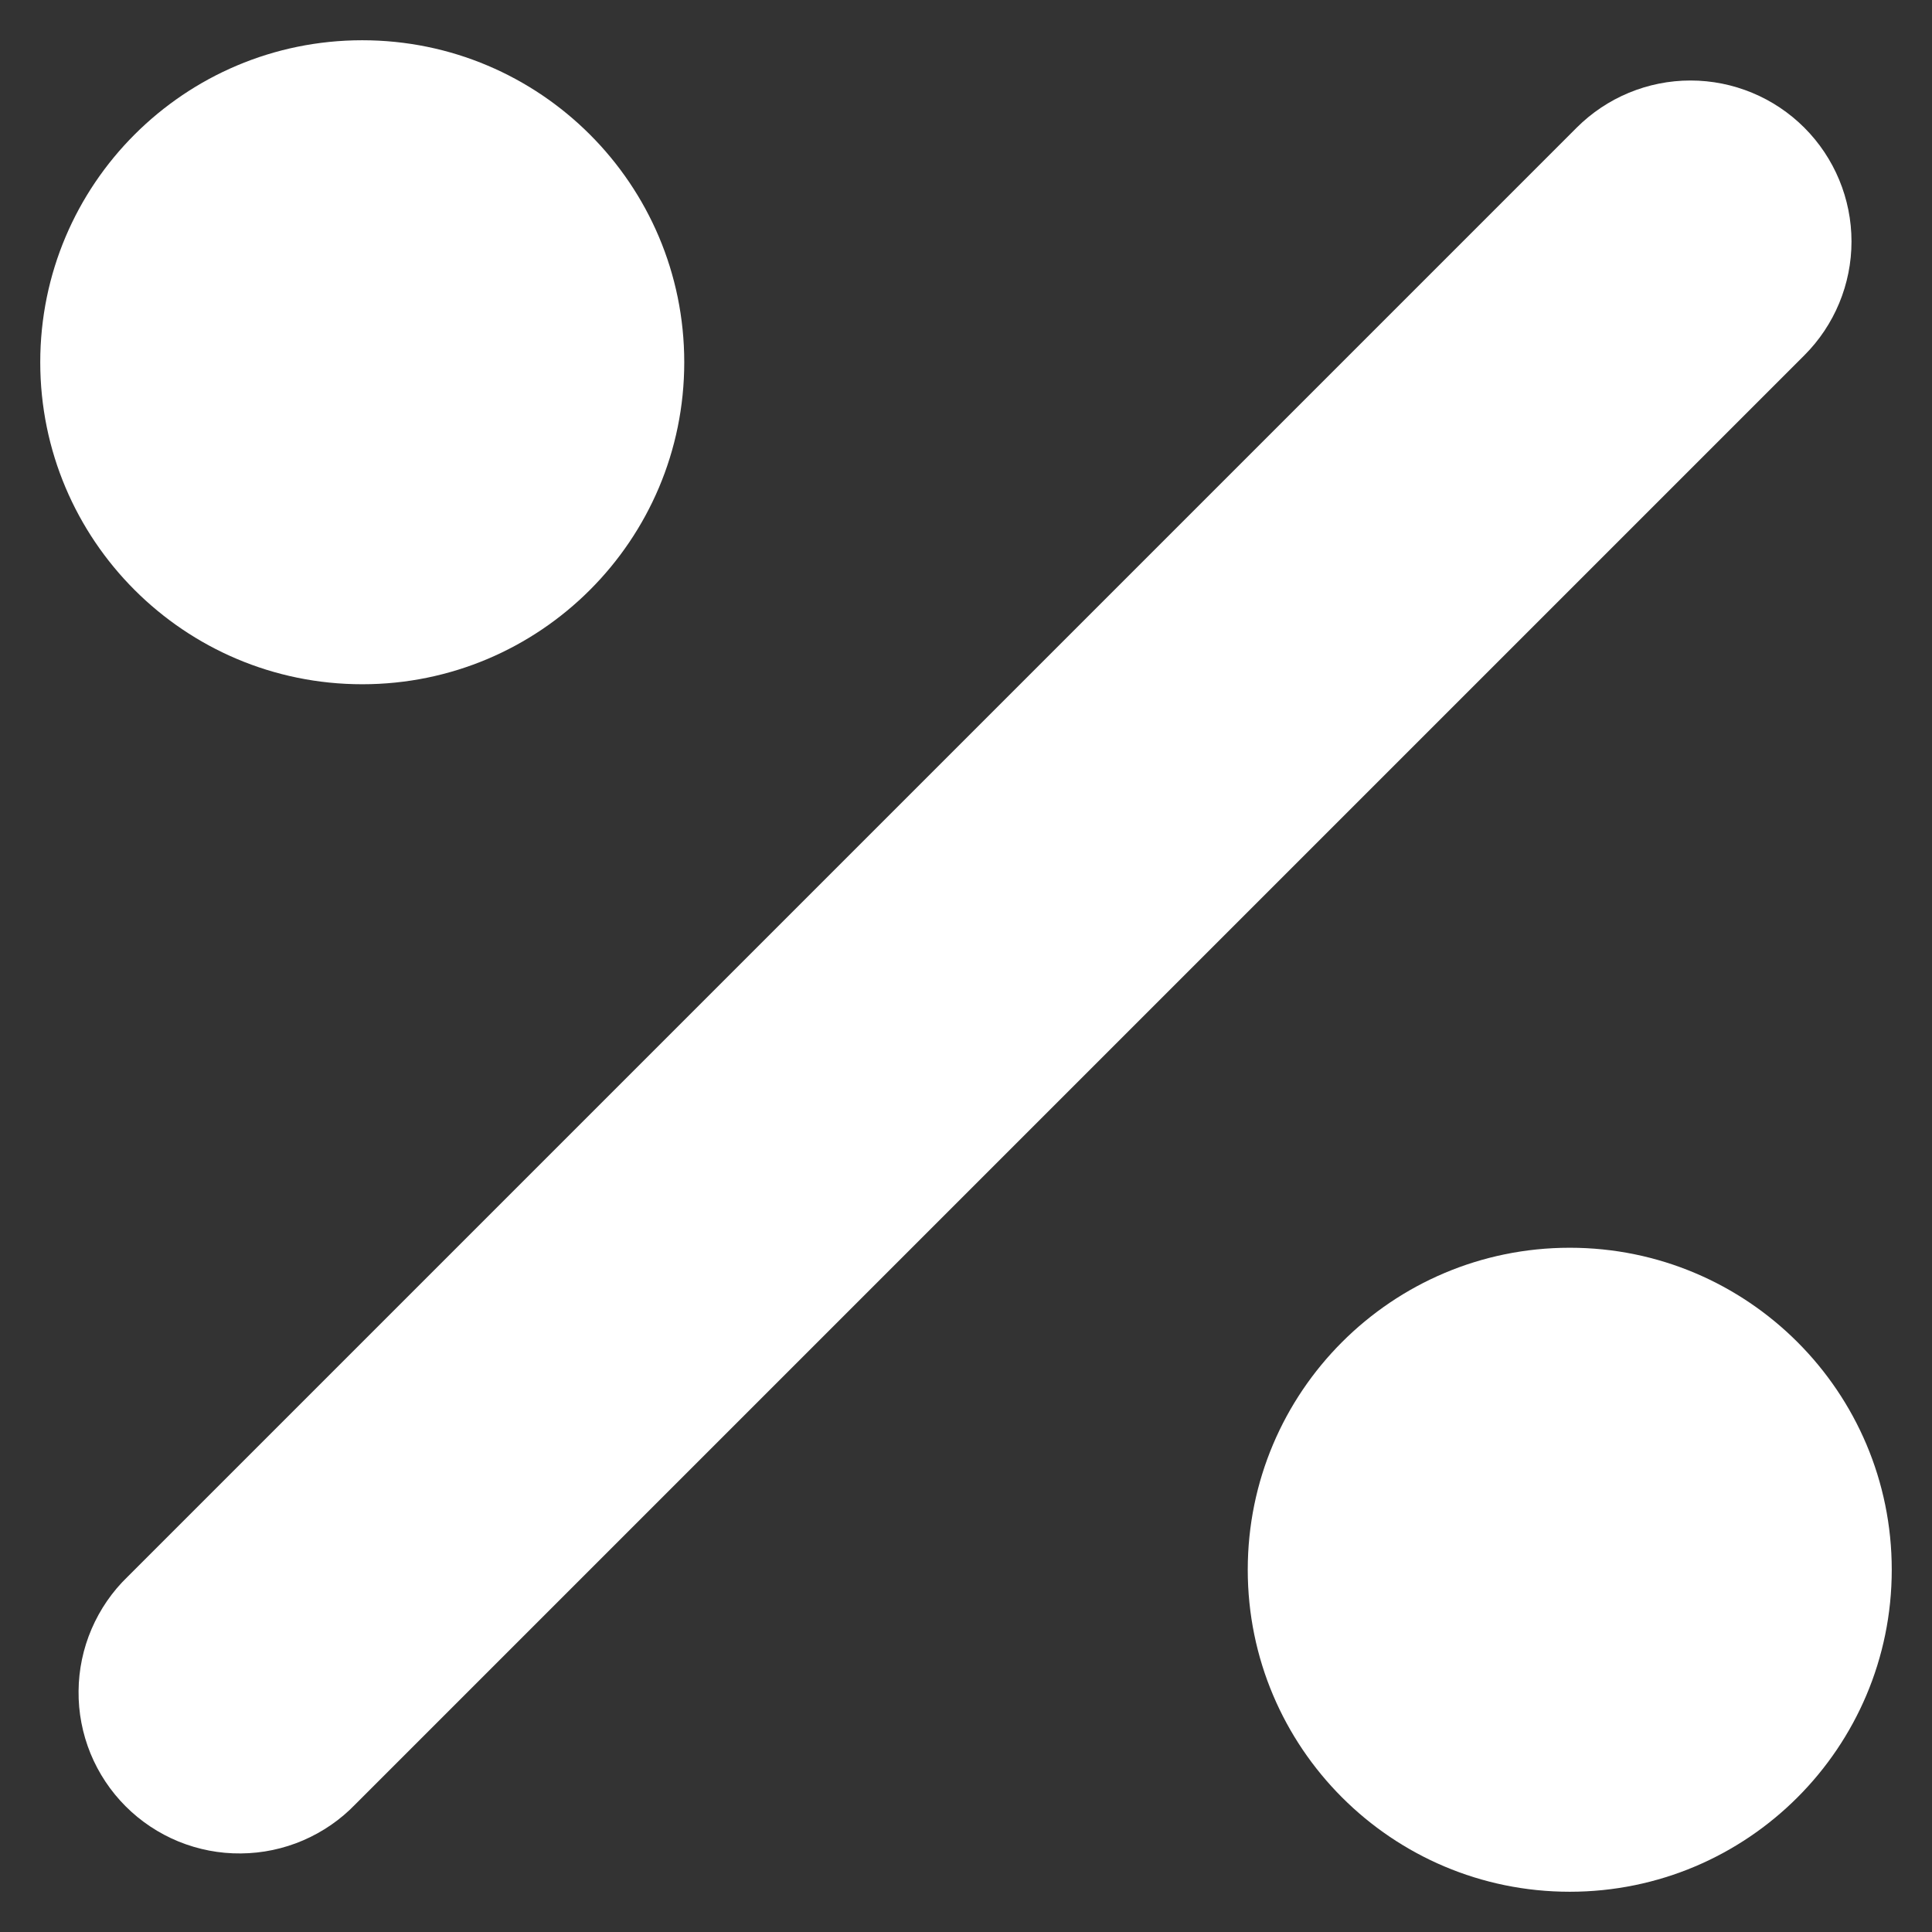 <svg width="24" height="24" viewBox="0 0 24 24" fill="none" xmlns="http://www.w3.org/2000/svg">
<rect x="0" y="0" width="24" height="24" fill="#333333" stroke="none"/>
<path d="M4.5 8.5C6.709 8.5 8.5 6.709 8.5 4.5C8.5 2.291 6.709 0.5 4.5 0.5C2.291 0.5 0.5 2.291 0.5 4.5C0.5 6.709 2.291 8.5 4.5 8.5Z" fill="white"/>
<path d="M19.5 23.5C21.709 23.5 23.5 21.709 23.5 19.5C23.5 17.291 21.709 15.5 19.5 15.5C17.291 15.5 15.5 17.291 15.5 19.5C15.5 21.709 17.291 23.5 19.5 23.5Z" fill="white"/>
<path d="M22.414 1.586C22.039 1.211 21.53 1 21 1C20.47 1 19.961 1.211 19.586 1.586L1.586 19.586C1.395 19.77 1.243 19.991 1.138 20.235C1.033 20.479 0.978 20.742 0.976 21.007C0.973 21.273 1.024 21.536 1.124 21.782C1.225 22.028 1.373 22.251 1.561 22.439C1.749 22.627 1.972 22.775 2.218 22.876C2.464 22.976 2.727 23.027 2.993 23.024C3.258 23.022 3.521 22.967 3.765 22.862C4.009 22.757 4.23 22.605 4.414 22.414L22.414 4.414C22.789 4.039 23 3.53 23 3C23 2.47 22.789 1.961 22.414 1.586Z" fill="white"/>
</svg>
